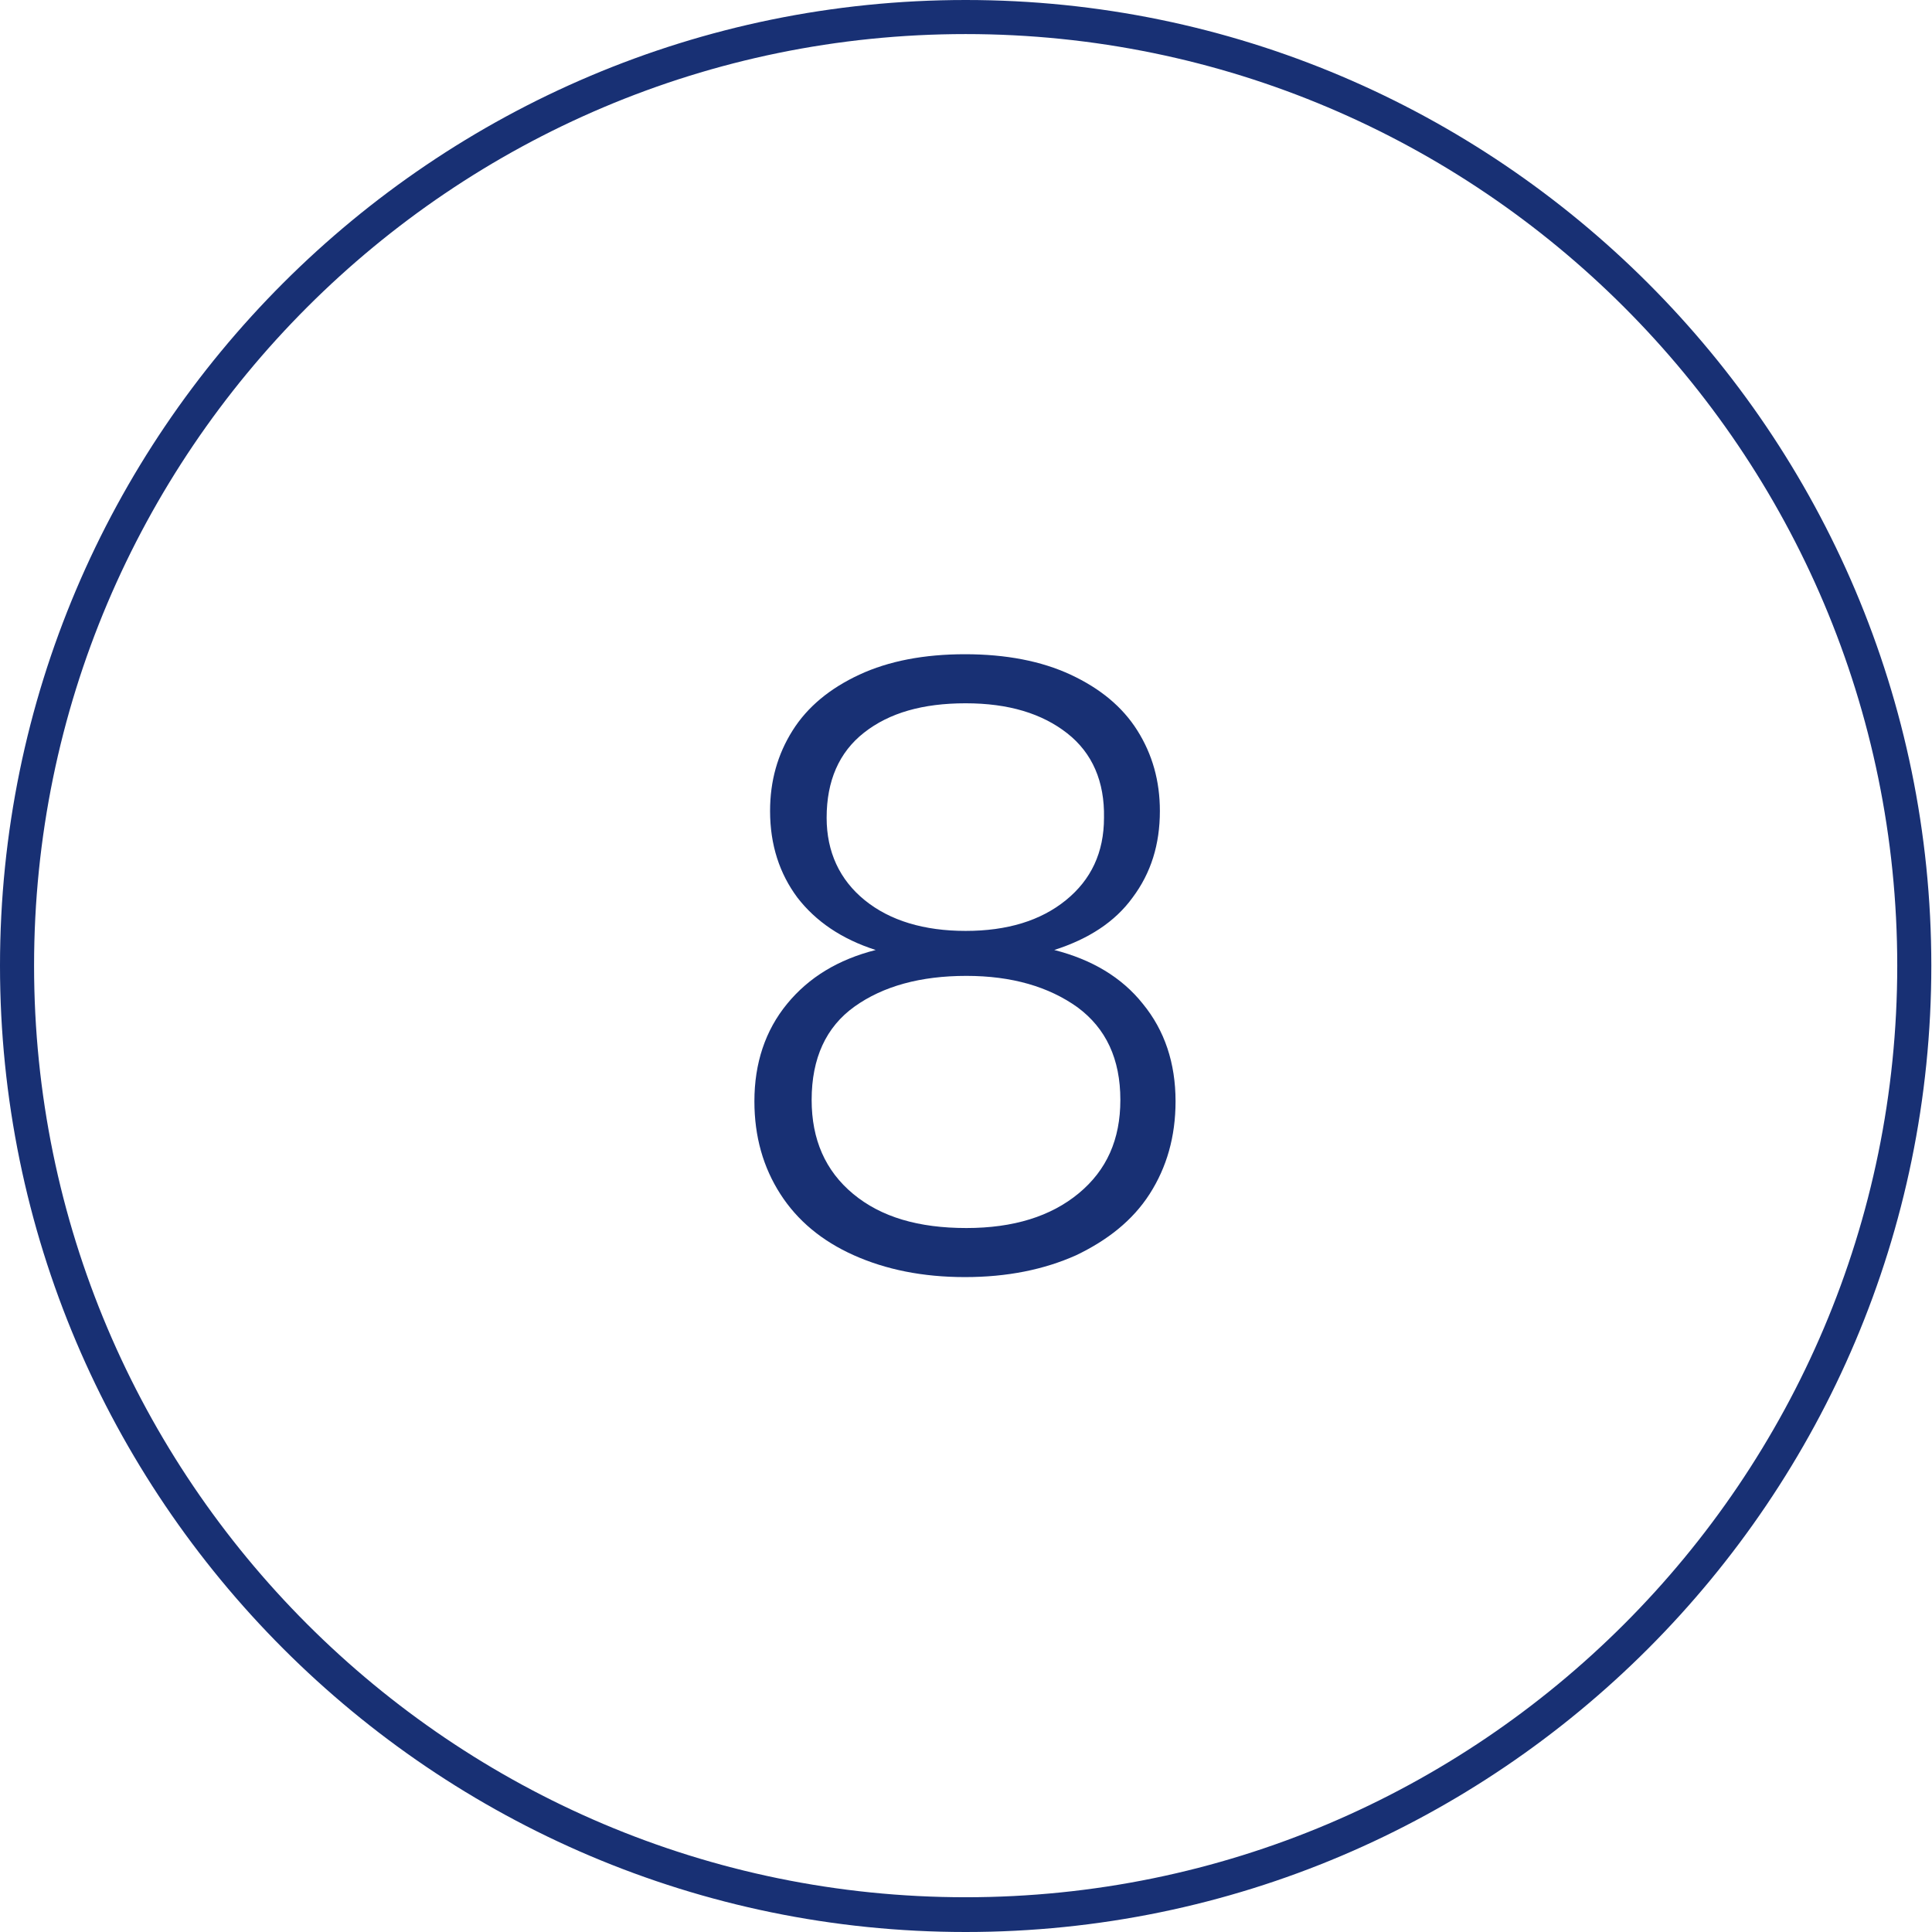 <?xml version="1.0" encoding="utf-8"?>
<!-- Generator: Adobe Illustrator 27.0.1, SVG Export Plug-In . SVG Version: 6.00 Build 0)  -->
<svg version="1.1" id="_x31_" xmlns="http://www.w3.org/2000/svg" xmlns:xlink="http://www.w3.org/1999/xlink" x="0px" y="0px"
	 viewBox="0 0 28.35 28.35" style="enable-background:new 0 0 28.35 28.35;" xml:space="preserve">
<style type="text/css">
	.st0{fill:#FFFFFF;}
	.st1{fill:#183074;}
	.st2{fill:#4C7153;}
	.st3{fill:#C1262A;}
	.st4{fill:#F1D263;}
	.st5{fill:#D7DEE0;}
	.st6{fill:none;stroke:#183074;stroke-width:0.5;stroke-miterlimit:10;}
	.st7{fill:#1D1D1B;}
	.st8{fill:#090400;}
	.st9{fill:none;stroke:#183074;stroke-width:0.5;stroke-miterlimit:10;stroke-dasharray:6,4,8,4;}
	.st10{fill-rule:evenodd;clip-rule:evenodd;fill:none;stroke:#183074;stroke-miterlimit:10;}
	.st11{fill:none;stroke:#FFFFFF;stroke-width:0.5;stroke-miterlimit:10;}
	.st12{fill:none;stroke:#183074;stroke-width:0.603;stroke-miterlimit:10;}
	.st13{fill:none;stroke:#183074;stroke-width:0.472;stroke-miterlimit:10;}
	.st14{fill:#183074;stroke:#183074;stroke-width:0.5;stroke-miterlimit:10;}
</style>
<g>
	<g>
		<path class="st1" d="M11.7,13.17c-0.26-0.35-0.4-0.77-0.4-1.27c0-0.44,0.11-0.83,0.33-1.18c0.22-0.35,0.55-0.62,0.98-0.82
			s0.95-0.3,1.55-0.3s1.12,0.1,1.55,0.3c0.43,0.2,0.76,0.47,0.98,0.82s0.33,0.74,0.33,1.18c0,0.49-0.13,0.91-0.4,1.27
			c-0.26,0.36-0.65,0.61-1.15,0.77c0.55,0.14,0.99,0.4,1.3,0.79c0.32,0.39,0.48,0.87,0.48,1.43c0,0.52-0.13,0.97-0.38,1.36
			s-0.62,0.68-1.08,0.9c-0.47,0.21-1.01,0.32-1.63,0.32c-0.62,0-1.16-0.11-1.63-0.32c-0.47-0.21-0.83-0.51-1.08-0.9
			s-0.38-0.84-0.38-1.36c0-0.56,0.16-1.04,0.48-1.43c0.32-0.39,0.75-0.65,1.3-0.79C12.35,13.78,11.97,13.52,11.7,13.17z
			 M12.54,14.77c-0.42,0.3-0.63,0.76-0.63,1.37c0,0.58,0.2,1.04,0.61,1.38s0.96,0.5,1.66,0.5c0.69,0,1.24-0.17,1.65-0.51
			c0.41-0.34,0.61-0.79,0.61-1.37c0-0.6-0.21-1.05-0.63-1.36c-0.42-0.3-0.96-0.46-1.63-0.46C13.51,14.32,12.96,14.47,12.54,14.77z
			 M15.66,10.76c-0.37-0.29-0.86-0.44-1.49-0.44s-1.12,0.14-1.49,0.43c-0.37,0.29-0.55,0.71-0.55,1.25c0,0.5,0.19,0.91,0.56,1.21
			s0.87,0.45,1.48,0.45s1.1-0.15,1.47-0.45c0.37-0.3,0.56-0.7,0.56-1.21C16.21,11.47,16.03,11.05,15.66,10.76z"/>
	</g>
</g>
<path class="st1" d="M14.17,28.35C6.36,28.35,0,21.99,0,14.17S6.36,0,14.17,0s14.17,6.36,14.17,14.17S21.99,28.35,14.17,28.35z
	 M14.17,0.5C6.63,0.5,0.5,6.63,0.5,14.17s6.13,13.67,13.67,13.67s13.67-6.13,13.67-13.67S21.71,0.5,14.17,0.5z"/>
</svg>
